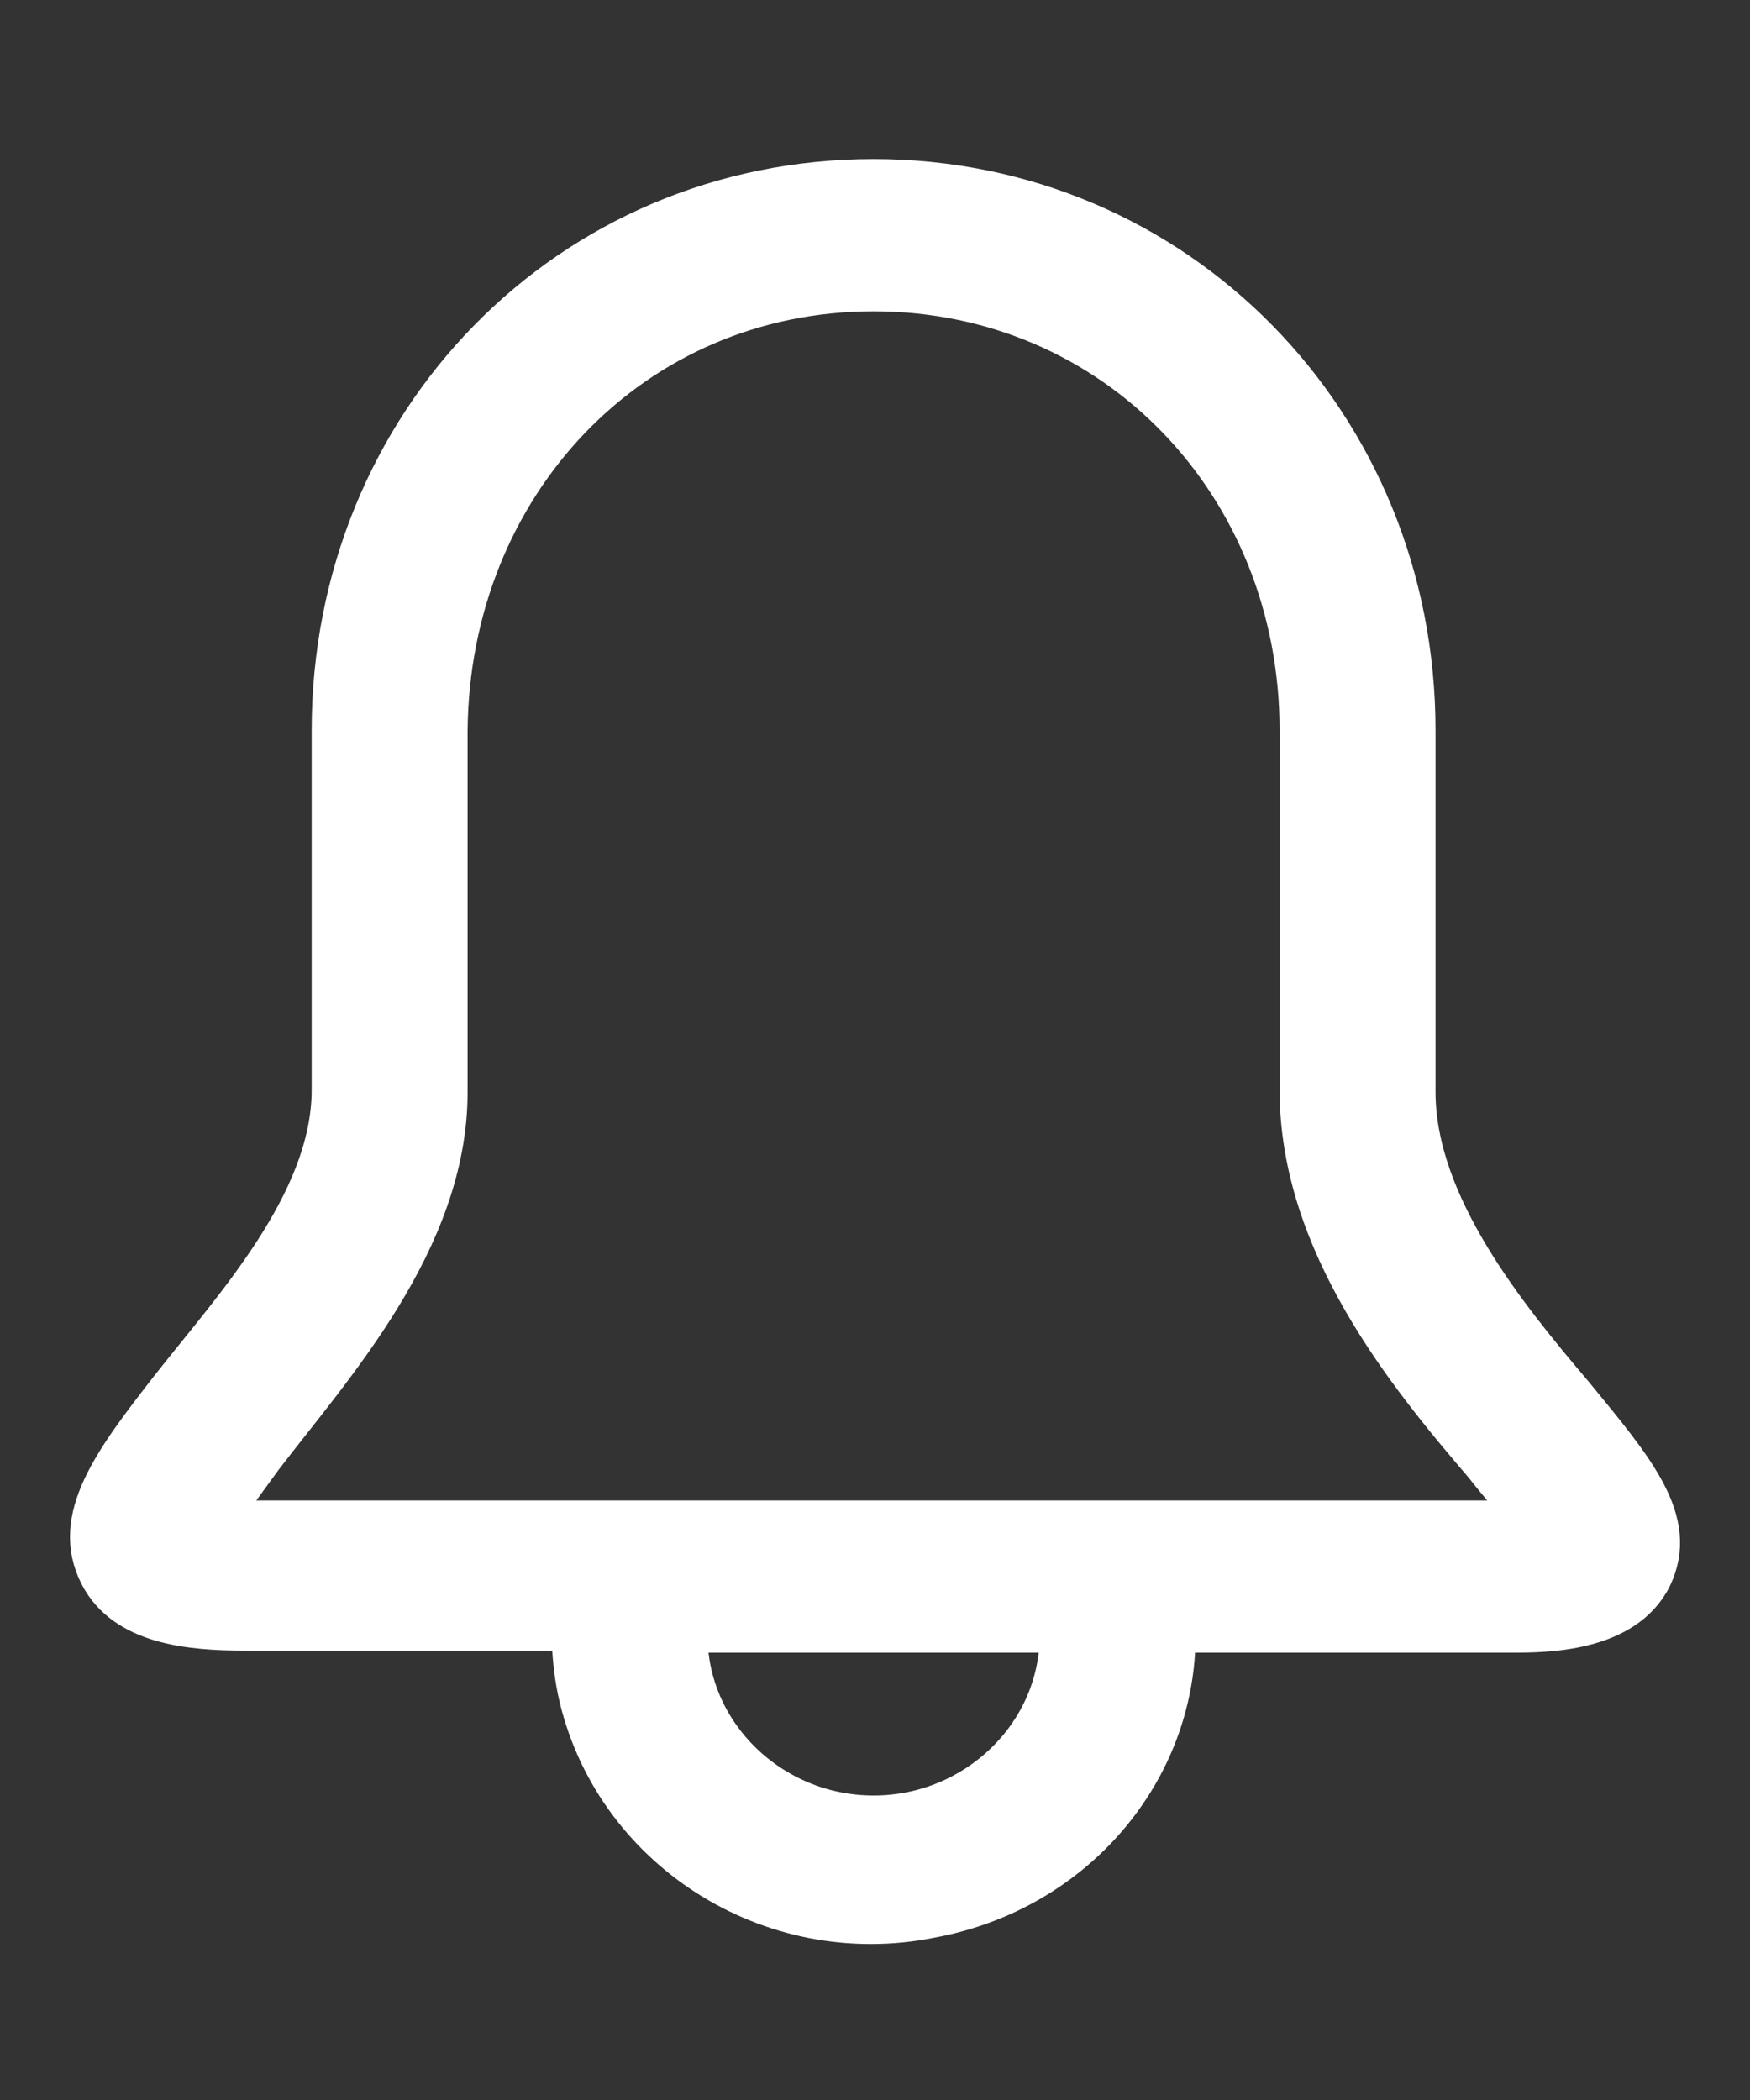 <svg width="10" height="12" viewBox="0 0 10 12" fill="none" xmlns="http://www.w3.org/2000/svg">
<rect x="0" y="0" width="10" height="12" fill="#333333" stroke="none"/>
<path id="Vector" d="M9.002 7.96C8.622 7.513 8.103 6.877 8.103 6.24V4.174C8.103 2.41 6.732 1.009 4.992 1.009C3.241 1.009 1.881 2.41 1.881 4.174V6.228C1.881 6.865 1.317 7.468 0.959 7.925C0.637 8.339 0.383 8.673 0.556 9.008C0.706 9.299 1.086 9.332 1.397 9.332H3.253C3.253 9.444 3.264 9.555 3.287 9.667C3.483 10.572 4.394 11.163 5.327 10.973C6.156 10.818 6.732 10.125 6.732 9.344H8.633C8.829 9.344 9.29 9.344 9.452 9.02C9.613 8.685 9.348 8.383 9.002 7.96ZM6.041 9.344C6.041 9.902 5.568 10.36 4.992 10.36C4.416 10.36 3.943 9.902 3.943 9.344H6.041ZM8.633 8.674H1.27C1.34 8.574 1.431 8.451 1.512 8.339C1.904 7.825 2.572 7.099 2.572 6.24V4.174C2.584 2.778 3.621 1.679 4.992 1.679C6.363 1.679 7.412 2.778 7.412 4.174V6.228C7.412 7.11 8.023 7.859 8.472 8.383C8.541 8.473 8.633 8.573 8.702 8.674L8.633 8.674Z" fill="white" stroke="white" stroke-width="0.2"/>
</svg>
